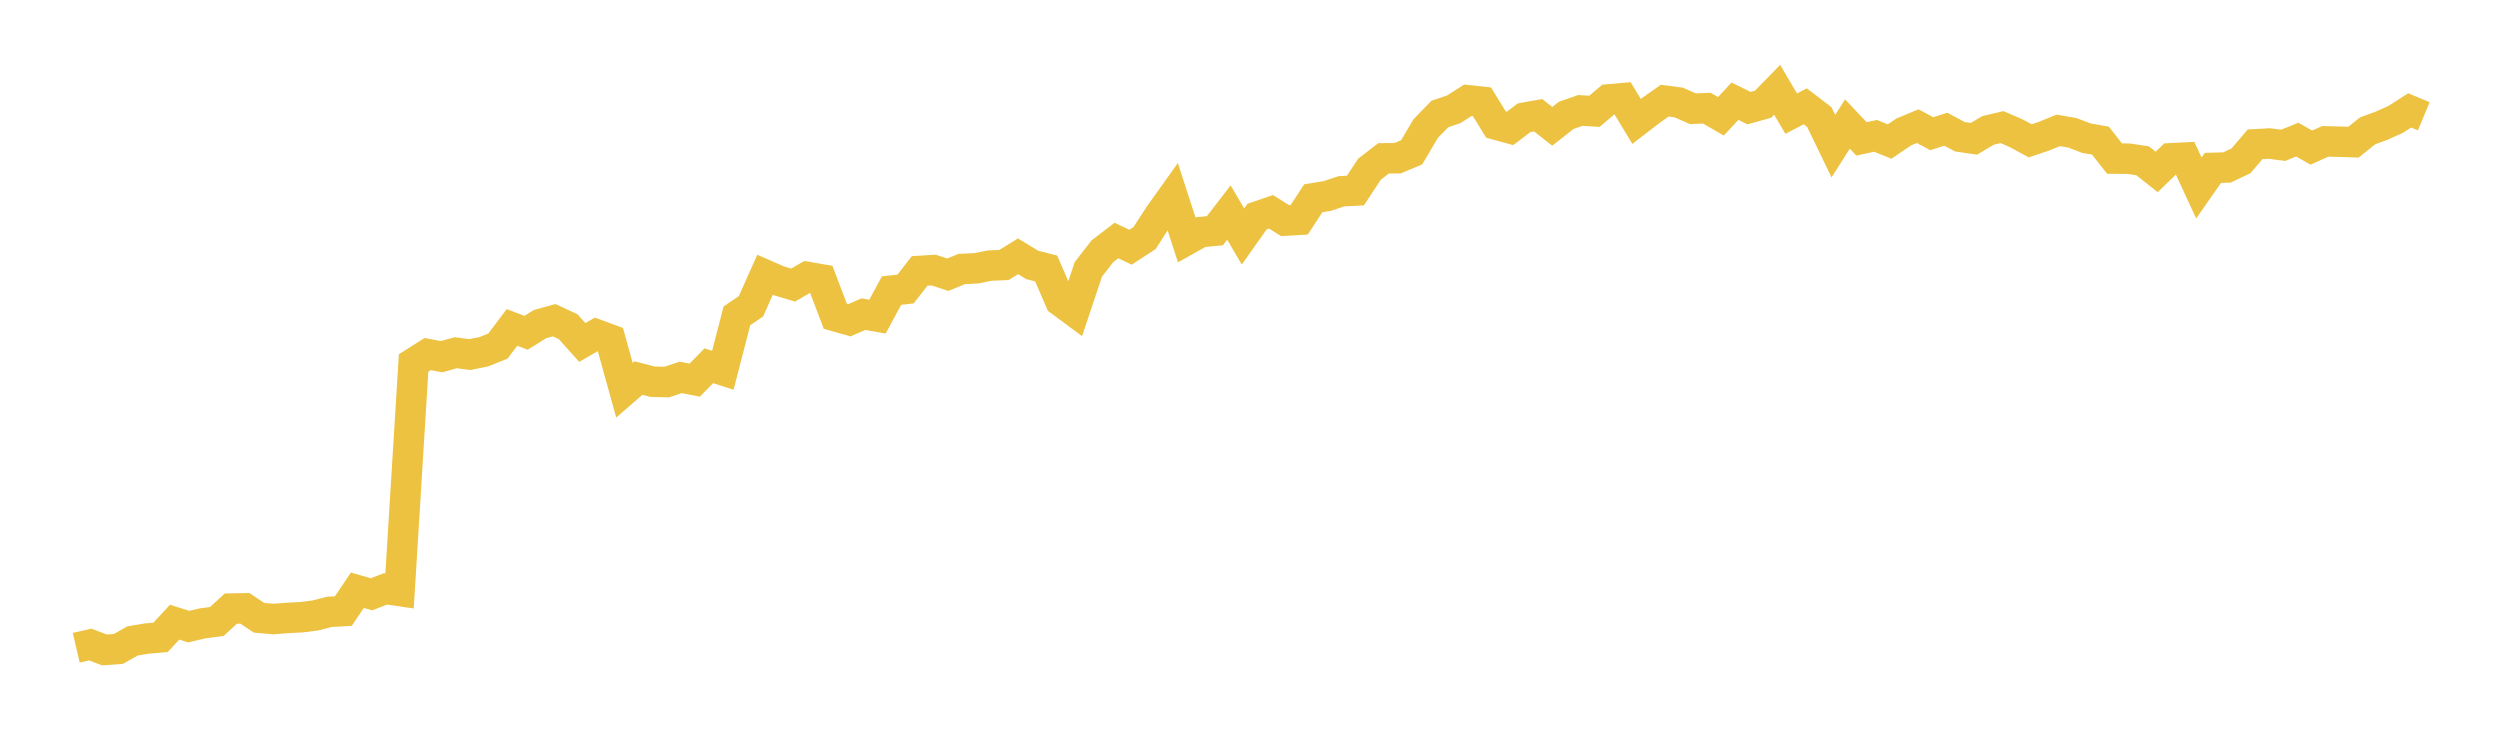 <svg width="164" height="48" xmlns="http://www.w3.org/2000/svg" xmlns:xlink="http://www.w3.org/1999/xlink"><path fill="none" stroke="rgb(237,194,64)" stroke-width="2" d="M5,42.493L5.922,42.28L6.844,42.635L7.766,42.57L8.689,42.048L9.611,41.891L10.533,41.809L11.455,40.815L12.377,41.106L13.299,40.89L14.222,40.772L15.144,39.924L16.066,39.907L16.988,40.524L17.91,40.609L18.832,40.54L19.754,40.491L20.677,40.377L21.599,40.139L22.521,40.087L23.443,38.72L24.365,38.985L25.287,38.632L26.21,38.768L27.132,23.811L28.054,23.228L28.976,23.397L29.898,23.14L30.82,23.261L31.743,23.074L32.665,22.701L33.587,21.48L34.509,21.831L35.431,21.258L36.353,21.006L37.275,21.436L38.198,22.467L39.12,21.934L40.042,22.275L40.964,25.599L41.886,24.8L42.808,25.039L43.731,25.065L44.653,24.758L45.575,24.936L46.497,23.994L47.419,24.29L48.341,20.719L49.263,20.094L50.186,18.025L51.108,18.427L52.03,18.701L52.952,18.166L53.874,18.325L54.796,20.745L55.719,21.008L56.641,20.608L57.563,20.77L58.485,19.063L59.407,18.957L60.329,17.774L61.251,17.716L62.174,18.021L63.096,17.644L64.018,17.604L64.94,17.422L65.862,17.384L66.784,16.813L67.707,17.378L68.629,17.611L69.551,19.746L70.473,20.429L71.395,17.67L72.317,16.485L73.24,15.778L74.162,16.218L75.084,15.618L76.006,14.185L76.928,12.892L77.85,15.741L78.772,15.225L79.695,15.137L80.617,13.943L81.539,15.513L82.461,14.212L83.383,13.895L84.305,14.473L85.228,14.419L86.15,13.007L87.072,12.856L87.994,12.548L88.916,12.501L89.838,11.1L90.76,10.388L91.683,10.379L92.605,9.992L93.527,8.434L94.449,7.482L95.371,7.167L96.293,6.579L97.216,6.678L98.138,8.174L99.06,8.425L99.982,7.724L100.904,7.56L101.826,8.287L102.749,7.565L103.671,7.245L104.593,7.302L105.515,6.522L106.437,6.441L107.359,7.965L108.281,7.255L109.204,6.604L110.126,6.724L111.048,7.132L111.97,7.096L112.892,7.629L113.814,6.639L114.737,7.093L115.659,6.835L116.581,5.889L117.503,7.454L118.425,6.975L119.347,7.678L120.269,9.586L121.192,8.138L122.114,9.11L123.036,8.911L123.958,9.286L124.88,8.659L125.802,8.276L126.725,8.771L127.647,8.476L128.569,8.972L129.491,9.105L130.413,8.556L131.335,8.338L132.257,8.738L133.18,9.238L134.102,8.928L135.024,8.554L135.946,8.712L136.868,9.063L137.79,9.227L138.713,10.402L139.635,10.41L140.557,10.549L141.479,11.279L142.401,10.385L143.323,10.339L144.246,12.333L145.168,11.013L146.09,10.986L147.012,10.547L147.934,9.468L148.856,9.415L149.778,9.532L150.701,9.158L151.623,9.682L152.545,9.272L153.467,9.297L154.389,9.326L155.311,8.585L156.234,8.245L157.156,7.832L158.078,7.243L159,7.628"></path></svg>